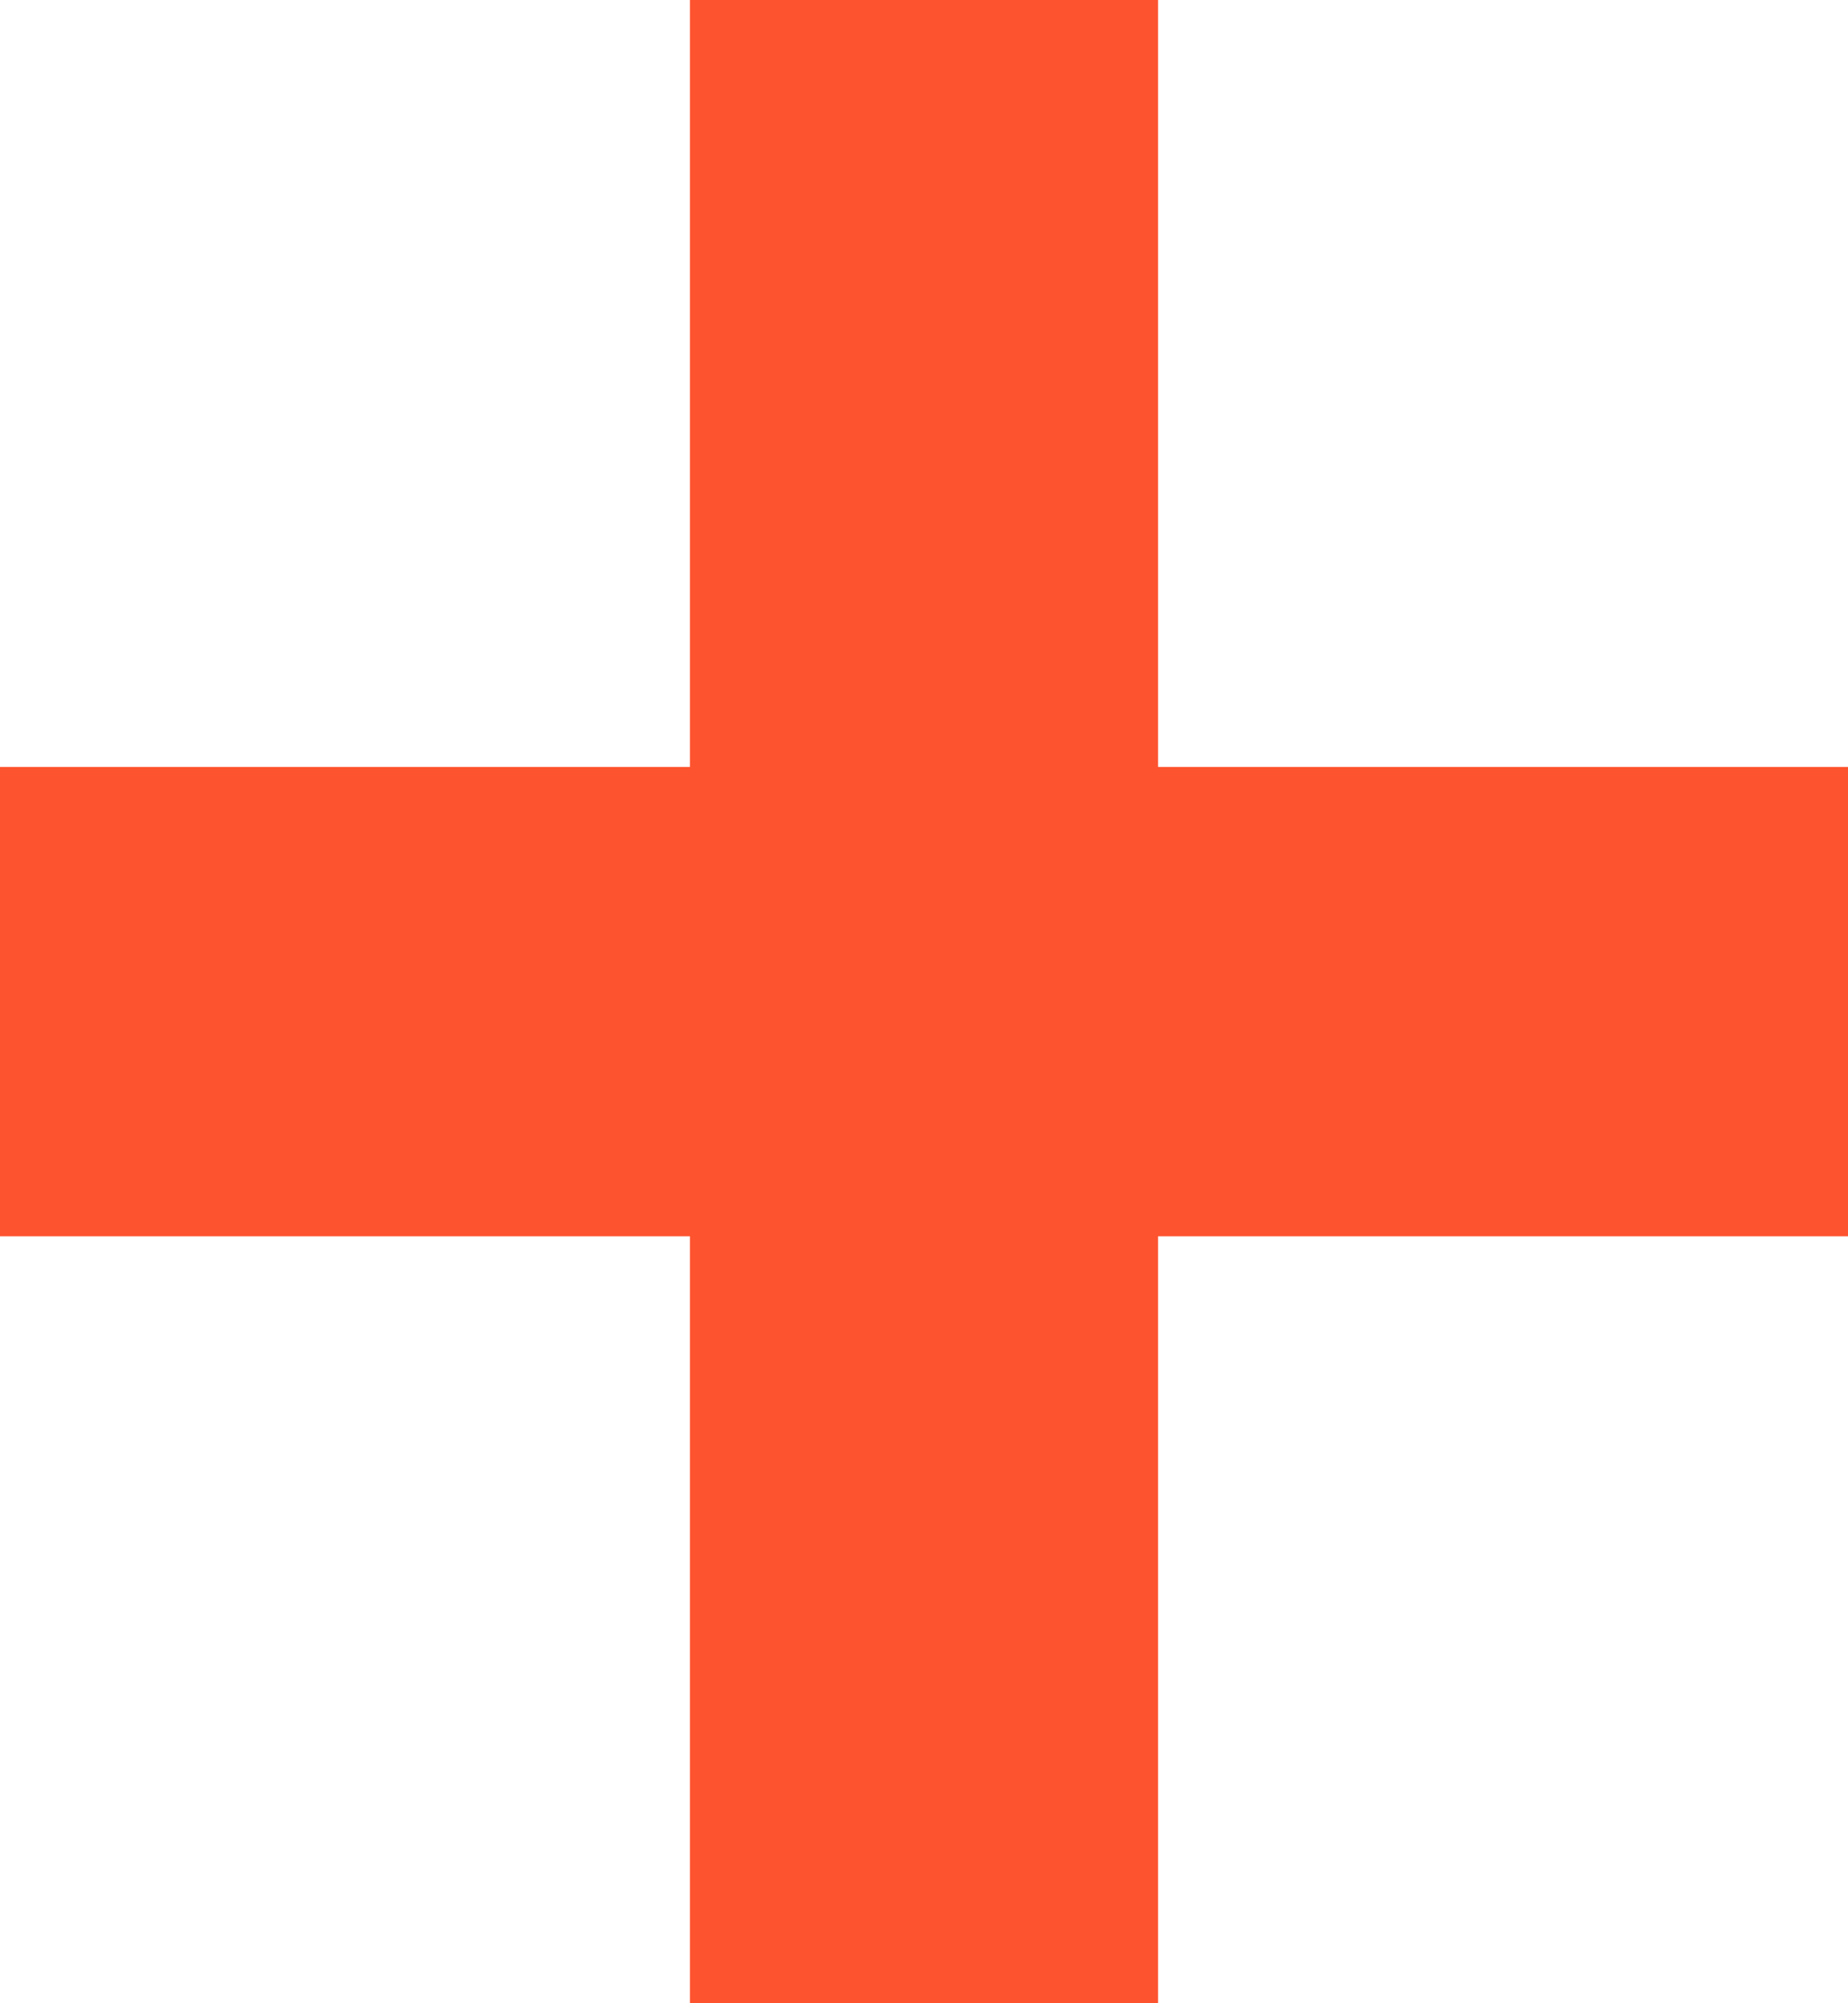 <?xml version="1.0" encoding="UTF-8"?> <svg xmlns="http://www.w3.org/2000/svg" width="12" height="13" viewBox="0 0 12 13" fill="none"><path d="M7.52 13H4.48V8.023H0V4.977H4.48V0H7.52V4.977H12V8.023H7.52V13Z" fill="#FD532F"></path></svg> 